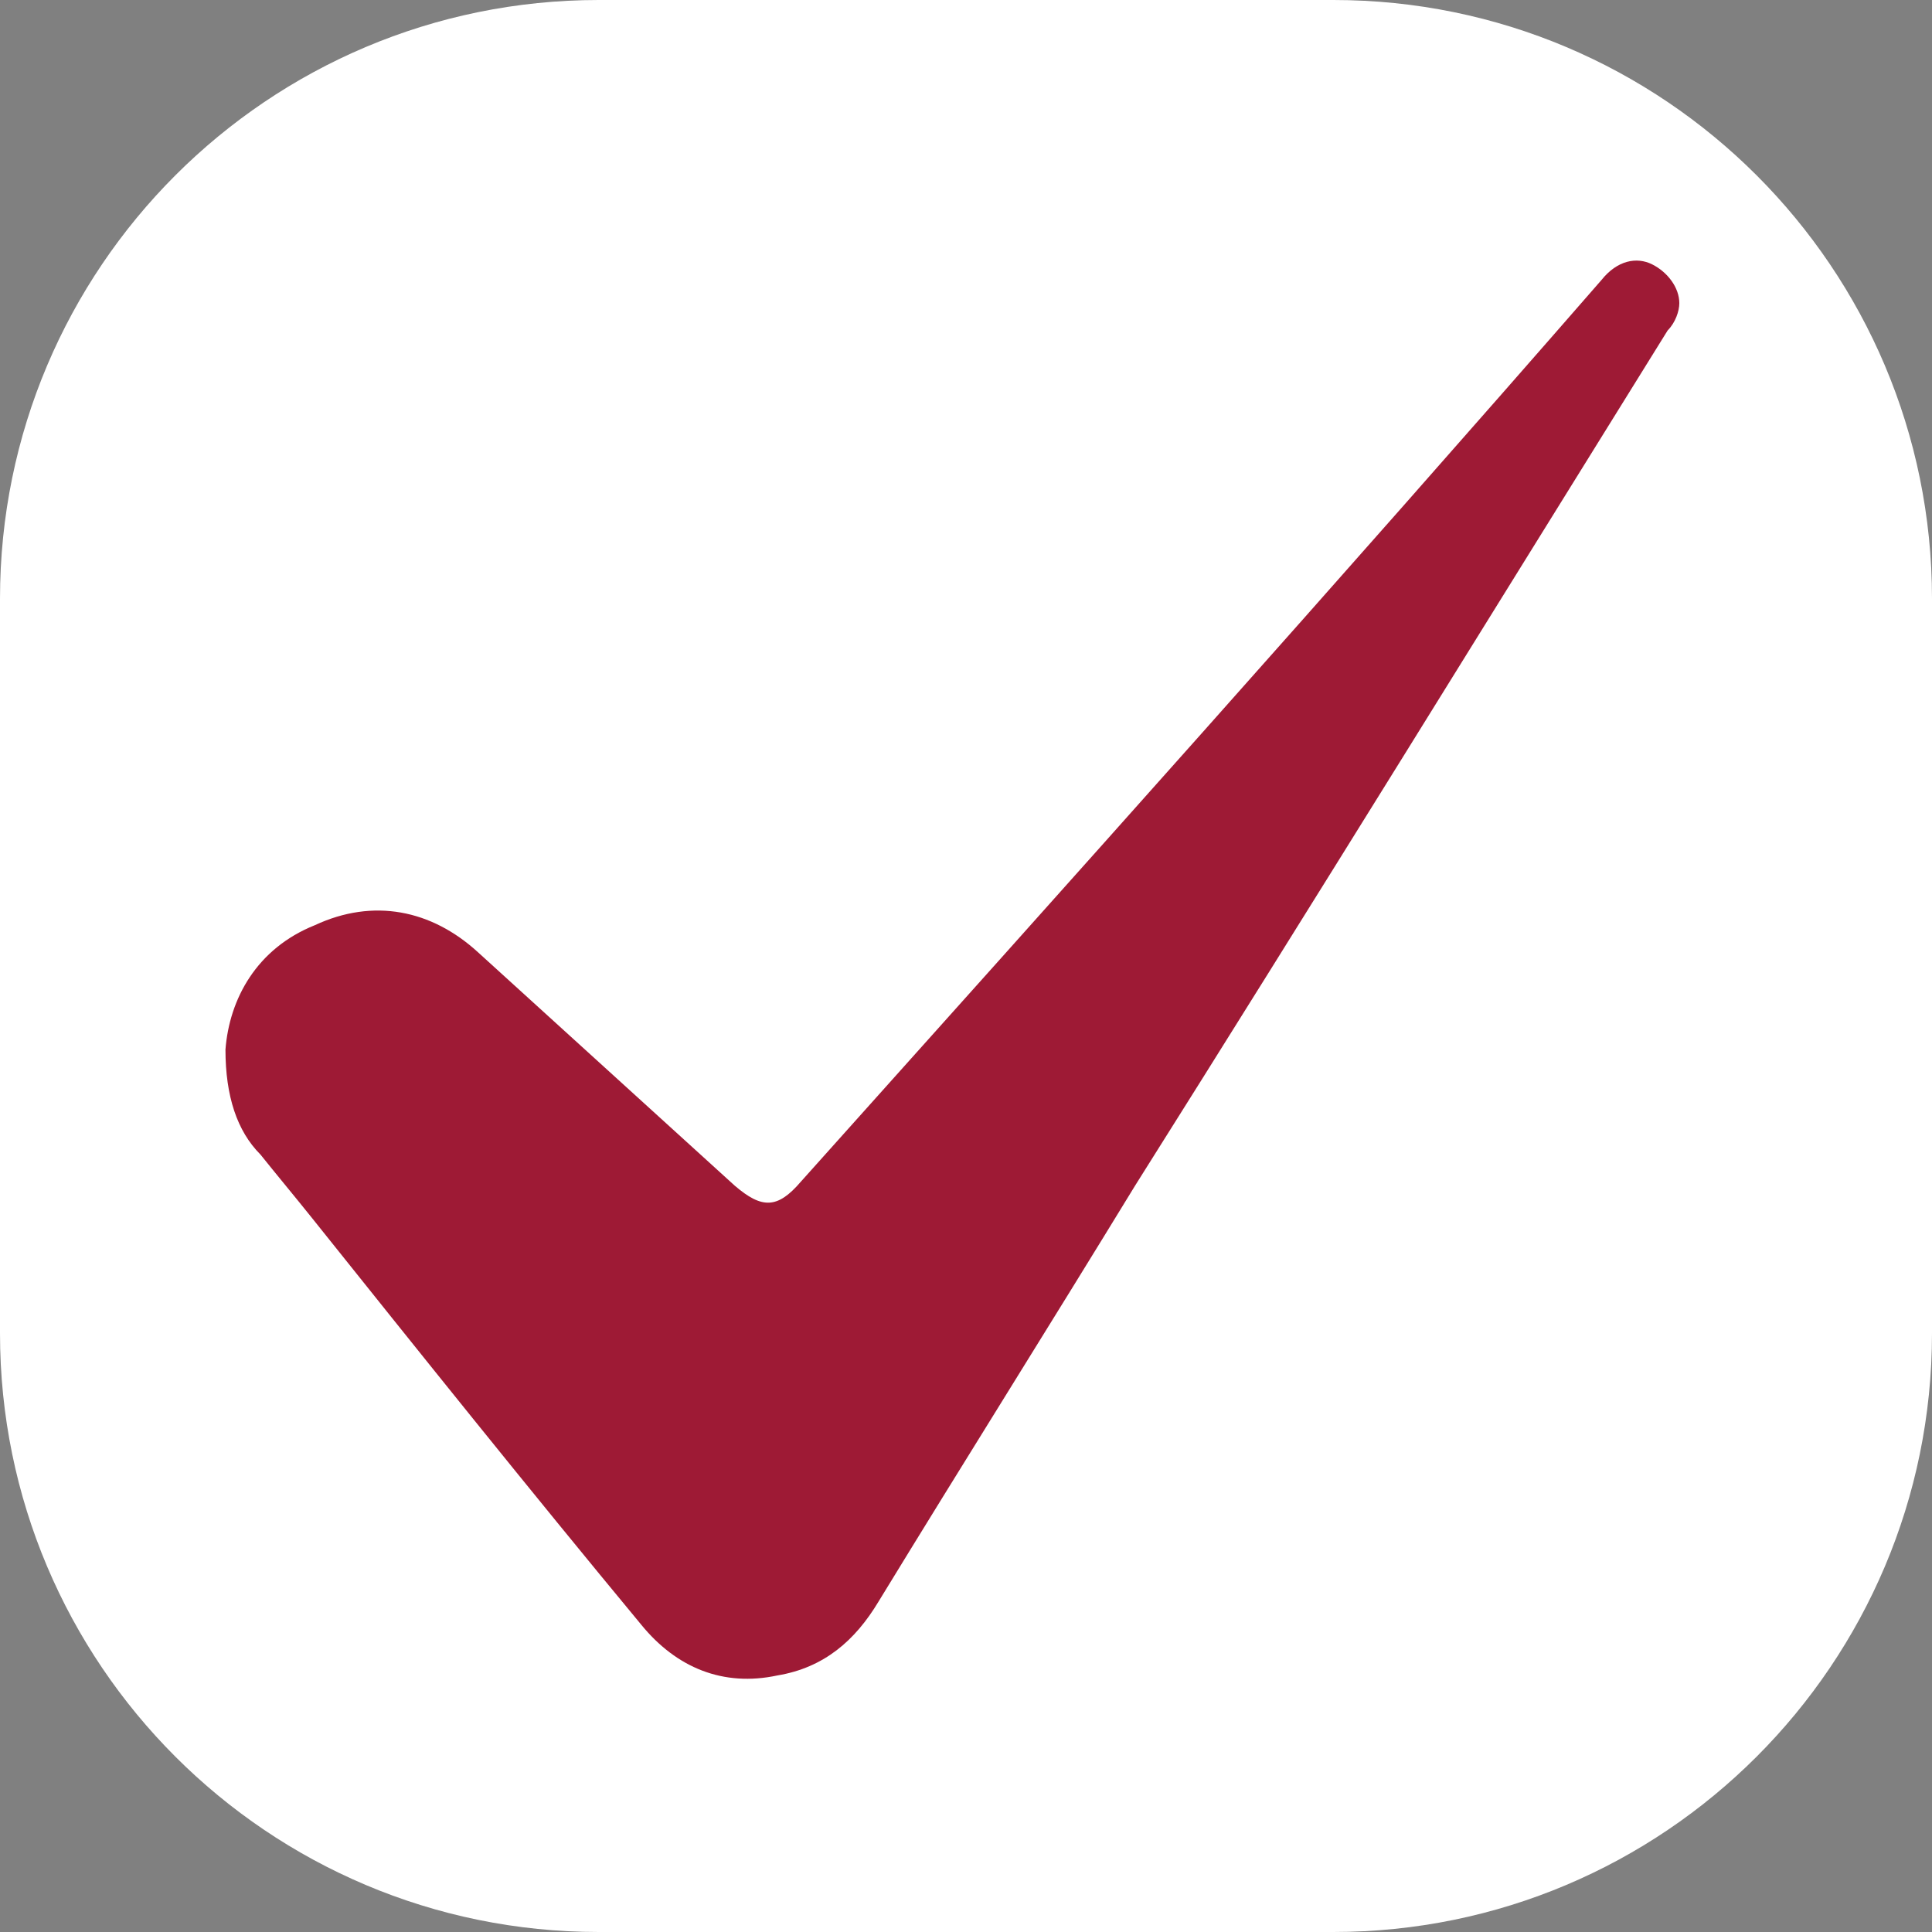 <?xml version="1.0" encoding="utf-8"?>
<!-- Generator: Adobe Illustrator 27.5.0, SVG Export Plug-In . SVG Version: 6.00 Build 0)  -->
<svg version="1.1" id="Layer_2_00000099640676537535900460000017043452016209596337_"
	 xmlns="http://www.w3.org/2000/svg" xmlns:xlink="http://www.w3.org/1999/xlink" x="0px" y="0px" viewBox="0 0 49.7 49.7"
	 style="enable-background:new 0 0 49.7 49.7;" xml:space="preserve">
<rect x="0" y="0" width="49.7" height="49.7" fill="#808080" stroke="none"/>
<style type="text/css">
	.st0{fill:#FFFFFF;stroke:#FFFFFF;stroke-width:4;stroke-miterlimit:10;}
	.st1{fill:#9E1A35;}
</style>
<g id="Layer_1-2">
	<path class="st0" d="M15.4,2h18.9c7.4,0,13.4,6,13.4,13.4v18.9c0,7.4-6,13.4-13.4,13.4H15.4C8,47.7,2,41.7,2,34.3V15.4
		C2,8,8,2,15.4,2z"/>
</g>
<path class="st1" d="M5.8,27c0.1-1.3,0.8-2.6,2.3-3.2c1.5-0.7,3-0.4,4.2,0.7c2.2,2,4.4,4,6.6,6c0.7,0.6,1.1,0.6,1.7-0.1
	C27.5,22.7,34.4,15,41.2,7.2c0.4-0.5,0.9-0.6,1.3-0.4c0.4,0.2,0.7,0.6,0.7,1c0,0.2-0.1,0.5-0.3,0.7c-4.6,7.4-9.1,14.7-13.7,22
	c-2.2,3.6-4.4,7.1-6.6,10.7c-0.6,1-1.4,1.7-2.6,1.9c-1.4,0.3-2.6-0.2-3.5-1.3c-2.9-3.5-5.7-7-8.5-10.5c-0.4-0.5-0.9-1.1-1.3-1.6
	C6.1,29.1,5.8,28.2,5.8,27z"/>
</svg>
